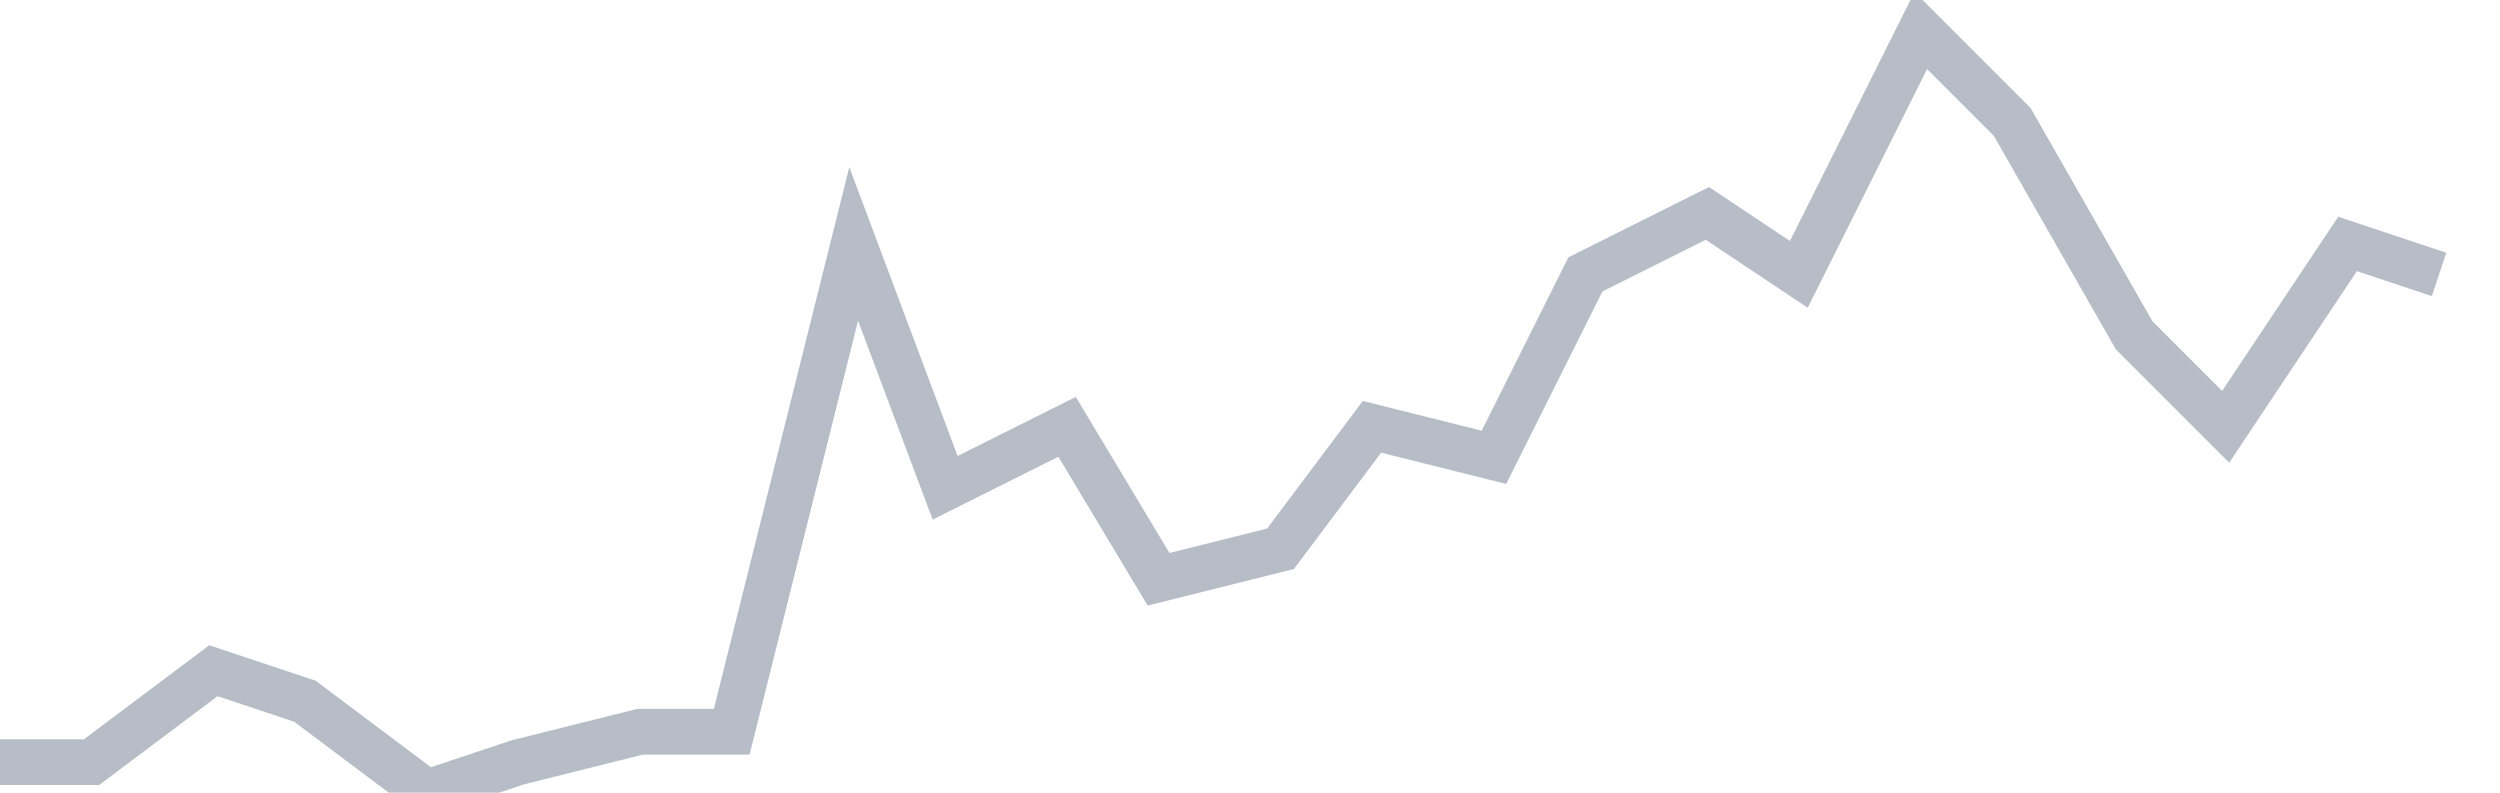 <svg width="82" height="26" fill="none" xmlns="http://www.w3.org/2000/svg"><path d="M0 25h3l4-3 3 1 4 3 3-1 4-1h3l4-16 3 8 4-2 3 5 4-1 3-4 4 1 3-6 4-2 3 2 4-8 3 3 4 7 3 3 4-6 3 1" stroke="#B7BDC6" stroke-width="1.5"/></svg>